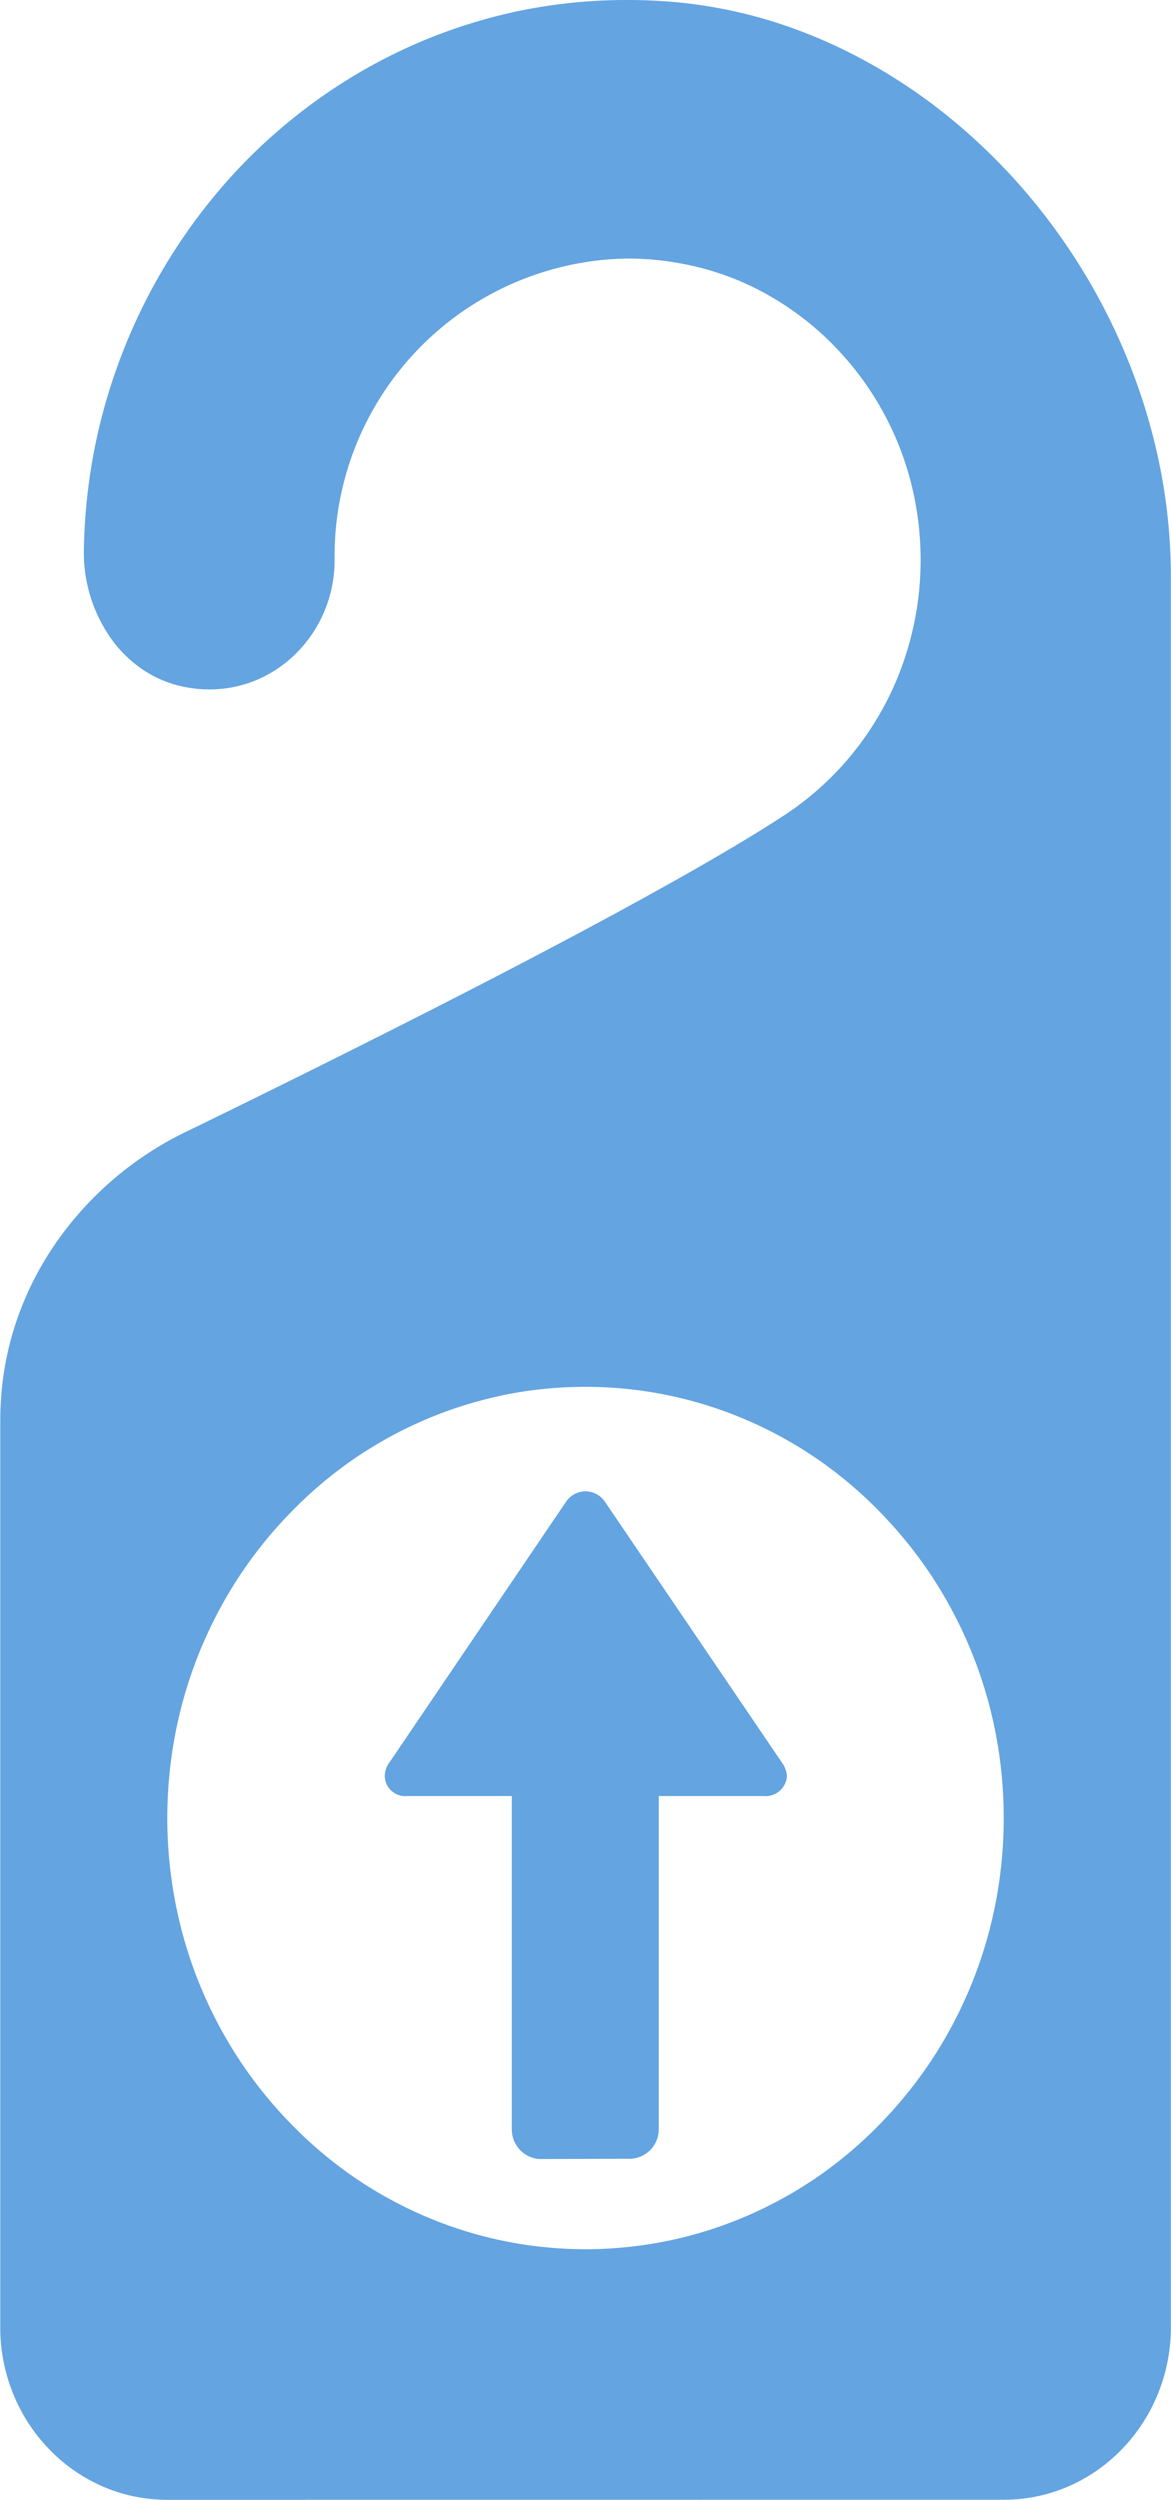 <svg xmlns="http://www.w3.org/2000/svg" width="17.715" height="37.808" viewBox="0 0 17.715 37.808">
  <path id="Unión_3" data-name="Unión 3" d="M-1987.469,37.808a2.452,2.452,0,0,1-.985-.205,2.531,2.531,0,0,1-.8-.558,2.609,2.609,0,0,1-.542-.829,2.653,2.653,0,0,1-.2-1.015V21.512c0-.145.006-.29.017-.431a4.6,4.6,0,0,1,.28-1.245,4.787,4.787,0,0,1,.593-1.106,5.094,5.094,0,0,1,1.911-1.608c1.153-.56,2.885-1.415,4.6-2.3,2.067-1.07,3.568-1.908,4.46-2.492a4.525,4.525,0,0,0,.967-.854,4.613,4.613,0,0,0,.695-1.106,4.718,4.718,0,0,0,.33-2.715,4.545,4.545,0,0,0-.426-1.288,4.571,4.571,0,0,0-.766-1.088,4.466,4.466,0,0,0-1.038-.813A4.188,4.188,0,0,0-1979.621,4a4.469,4.469,0,0,0-.888-.09,4.5,4.5,0,0,0-4.429,4.562,1.986,1.986,0,0,1-.15.761,1.954,1.954,0,0,1-.406.622,1.9,1.9,0,0,1-.6.419,1.841,1.841,0,0,1-.739.153,1.9,1.9,0,0,1-.352-.033,1.726,1.726,0,0,1-.645-.26,1.893,1.893,0,0,1-.491-.478,2.257,2.257,0,0,1-.41-1.351,8.726,8.726,0,0,1,.194-1.678,8.658,8.658,0,0,1,.5-1.562,8.6,8.6,0,0,1,.766-1.411,8.468,8.468,0,0,1,1-1.229,8.36,8.36,0,0,1,1.211-1.013,8.108,8.108,0,0,1,1.385-.764,8.05,8.05,0,0,1,1.528-.483A8.052,8.052,0,0,1-1980.509,0c.208,0,.419.008.628.024a7.17,7.17,0,0,1,1.529.288,7.712,7.712,0,0,1,1.425.6,8.352,8.352,0,0,1,1.29.865,9.022,9.022,0,0,1,1.125,1.093,9.269,9.269,0,0,1,.928,1.281,9.272,9.272,0,0,1,.7,1.428,9.021,9.021,0,0,1,.443,1.536,8.522,8.522,0,0,1,.154,1.6V35.2a2.656,2.656,0,0,1-.2,1.015,2.607,2.607,0,0,1-.542.829,2.531,2.531,0,0,1-.8.558,2.451,2.451,0,0,1-.985.205Zm5.052-16.7a6.175,6.175,0,0,0-1.187.38,6.263,6.263,0,0,0-1.075.6,6.4,6.4,0,0,0-.936.8,6.527,6.527,0,0,0-.773.964,6.591,6.591,0,0,0-.583,1.107,6.611,6.611,0,0,0-.369,1.223,6.762,6.762,0,0,0-.129,1.314,6.75,6.75,0,0,0,.129,1.314,6.6,6.6,0,0,0,.369,1.224,6.62,6.62,0,0,0,.583,1.107,6.567,6.567,0,0,0,.773.964,6.451,6.451,0,0,0,.936.8,6.263,6.263,0,0,0,1.075.6,6.176,6.176,0,0,0,1.187.38,6.181,6.181,0,0,0,1.275.133,6.18,6.18,0,0,0,1.275-.133,6.177,6.177,0,0,0,1.187-.38,6.262,6.262,0,0,0,1.075-.6,6.374,6.374,0,0,0,.936-.8,6.567,6.567,0,0,0,.773-.964,6.62,6.62,0,0,0,.583-1.107,6.6,6.6,0,0,0,.369-1.224,6.7,6.7,0,0,0,.128-1.314,6.714,6.714,0,0,0-.128-1.314,6.612,6.612,0,0,0-.369-1.223,6.591,6.591,0,0,0-.583-1.107,6.527,6.527,0,0,0-.773-.964,6.328,6.328,0,0,0-.936-.8,6.23,6.23,0,0,0-1.075-.6,6.176,6.176,0,0,0-1.187-.38,6.18,6.18,0,0,0-1.275-.133A6.181,6.181,0,0,0-1982.418,21.107Zm.581,11.546a.447.447,0,0,1-.421-.45v-5.04h-1.584a.309.309,0,0,1-.338-.307.352.352,0,0,1,.07-.2l2.666-3.935a.361.361,0,0,1,.3-.167.361.361,0,0,1,.3.166l2.67,3.934a.393.393,0,0,1,.078.209.324.324,0,0,1-.354.3h-1.585V32.2a.447.447,0,0,1-.421.45Zm3.734-5.794v0Z" transform="translate(1990)" fill="#63a4e1"/>
</svg>
